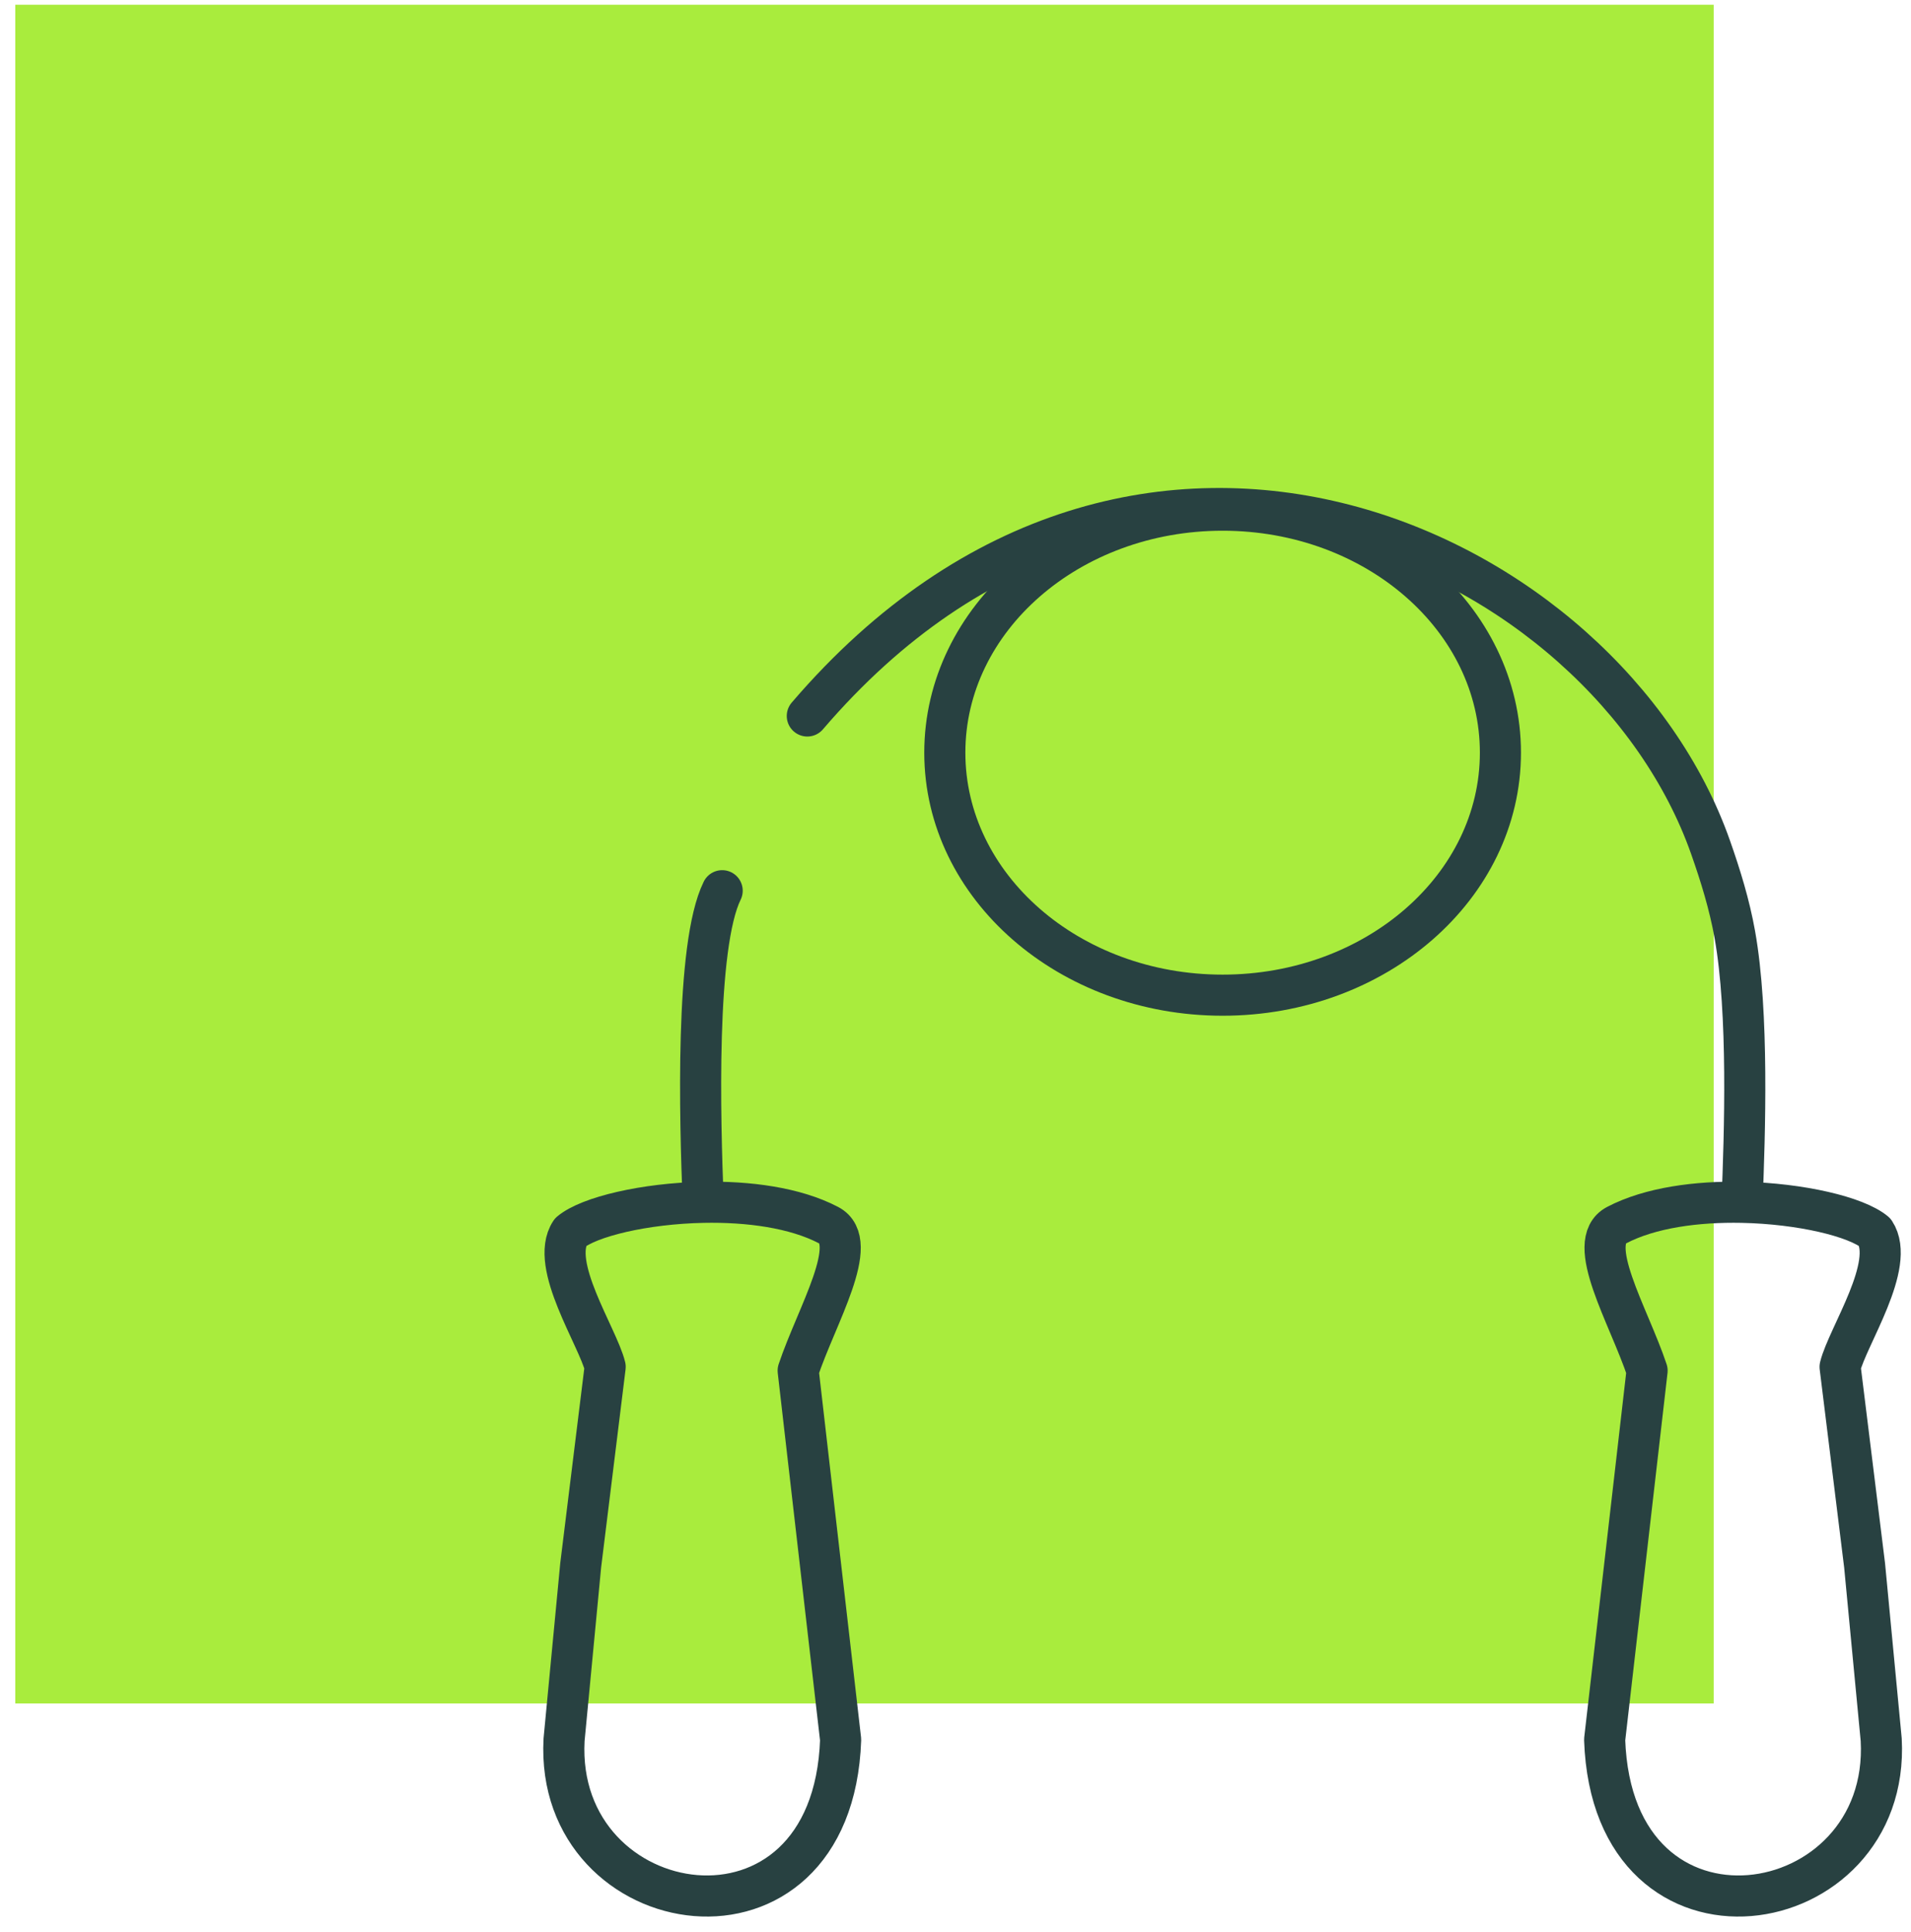 <svg width="93" height="94" viewBox="0 0 93 94" fill="none" xmlns="http://www.w3.org/2000/svg">
<rect x="0.743" y="0.231" width="82.655" height="82.655" fill="#A9EC3D"/>
<path d="M45.98 36.622C45.98 43.139 52.033 48.422 59.5 48.422C66.967 48.422 73.019 43.139 73.019 36.622C73.019 30.105 66.967 24.823 59.5 24.823C52.033 24.823 45.98 30.105 45.98 36.622Z" stroke="#284141" stroke-width="2"/>
<path d="M34.222 58.5C31.366 58.558 28.667 59.201 27.762 59.954C26.72 61.526 29.088 65.031 29.451 66.506L28.259 76.167L27.451 84.648C26.96 93.655 40.523 95.863 40.91 84.648L38.843 66.691C39.741 64.002 41.913 60.443 40.325 59.612C38.69 58.755 36.41 58.456 34.222 58.5ZM34.222 58.5C34.061 54.458 33.829 46.012 35.145 43.339" stroke="#284141" stroke-width="2" stroke-linecap="round" stroke-linejoin="round"/>
<path d="M84.778 58.5C87.634 58.558 90.333 59.201 91.239 59.953C92.28 61.526 89.912 65.031 89.549 66.506L90.742 76.166L91.55 84.648C92.04 93.655 78.477 95.863 78.091 84.648L80.157 66.691C79.259 64.002 77.088 60.443 78.675 59.611C80.31 58.755 82.59 58.456 84.778 58.5ZM84.778 58.5C84.911 55.172 85.109 49.291 84.426 45.47C84.167 44.021 83.731 42.605 83.242 41.217C78.162 26.804 55.489 15.929 39.288 34.837" stroke="#284141" stroke-width="2" stroke-linecap="round" stroke-linejoin="round"/>
</svg>
